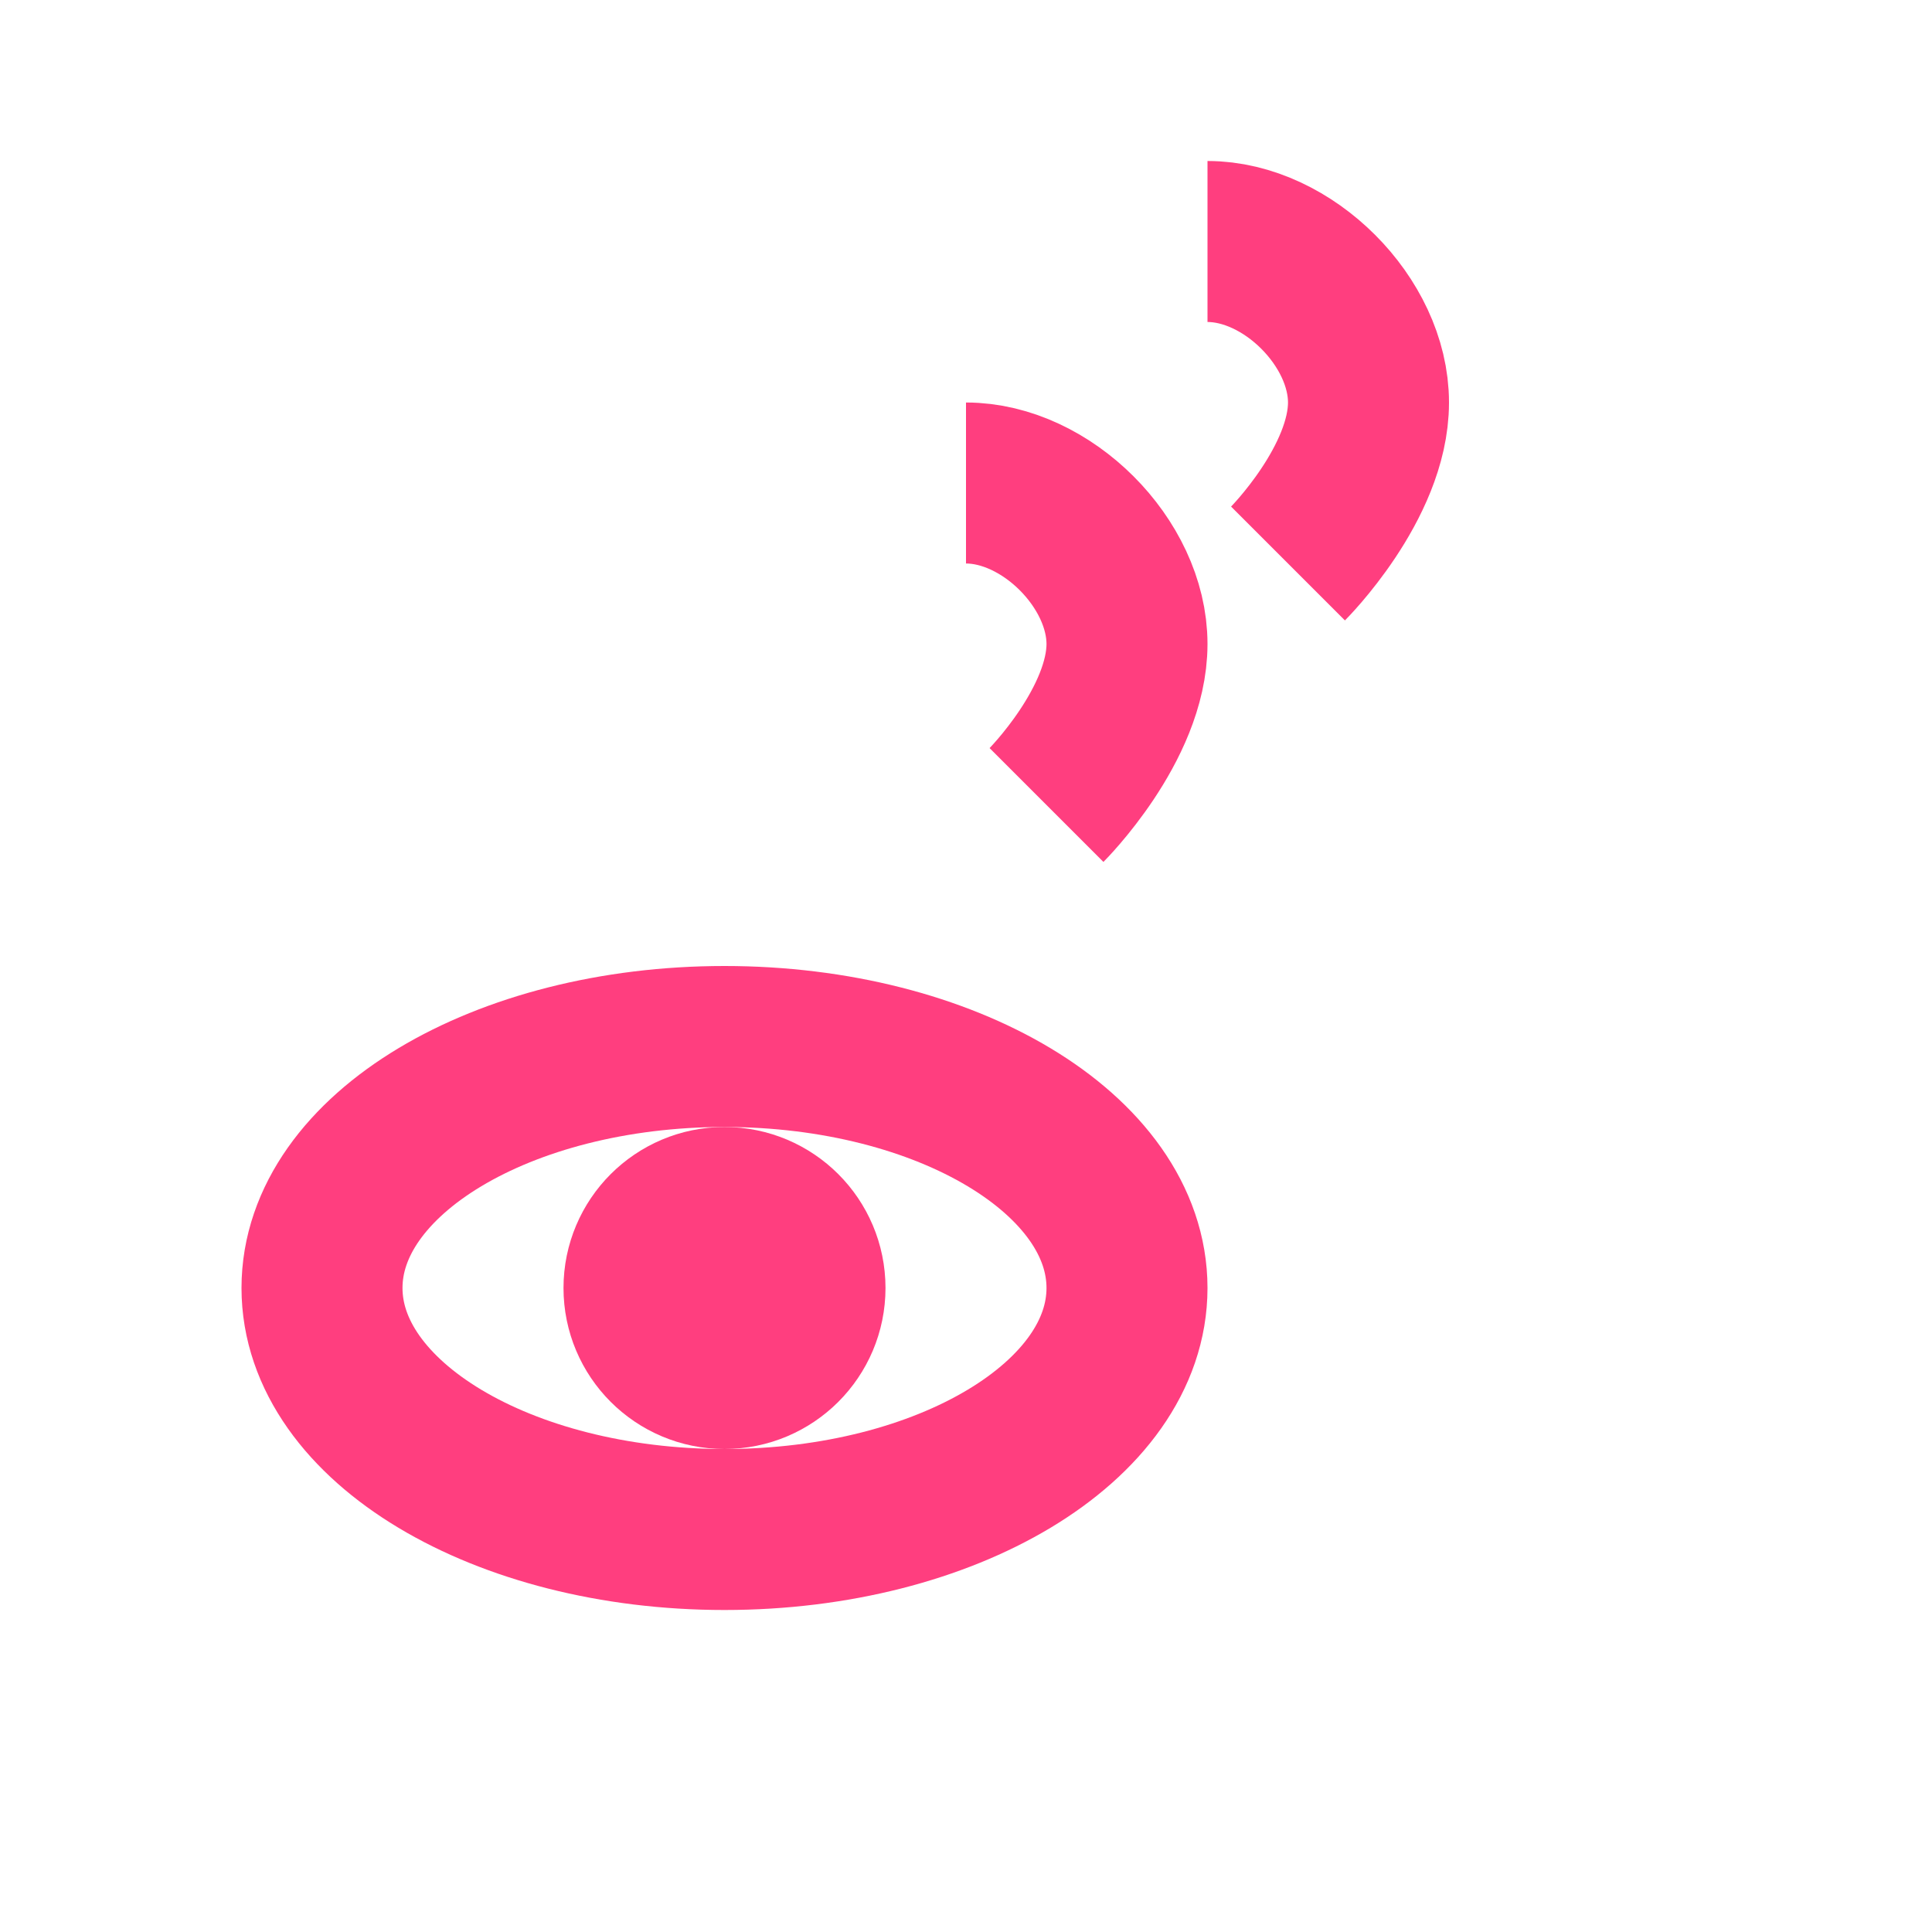 <?xml version="1.0" encoding="UTF-8"?>
<svg width="24px" height="24px" viewBox="0 0 24 24" version="1.1" xmlns="http://www.w3.org/2000/svg">
    <g stroke="none" stroke-width="1" fill="none" fill-rule="evenodd">
        <path d="M9,13 C11.761,13 14,14.343 14,16 C14,17.657 11.761,19 9,19 C6.239,19 4,17.657 4,16 C4,14.343 6.239,13 9,13 Z" stroke="#FF3E7F" stroke-width="2"></path>
        <path d="M9,15 C9.552,15 10,15.448 10,16 C10,16.552 9.552,17 9,17 C8.448,17 8,16.552 8,16 C8,15.448 8.448,15 9,15 Z" stroke="#FF3E7F" stroke-width="2"></path>
        <path d="M13,10 C13,10 14,9 14,8 C14,7 13,6 12,6" stroke="#FF3E7F" stroke-width="2"></path>
        <path d="M16,7 C16,7 17,6 17,5 C17,4 16,3 15,3" stroke="#FF3E7F" stroke-width="2"></path>
    </g>
</svg>
